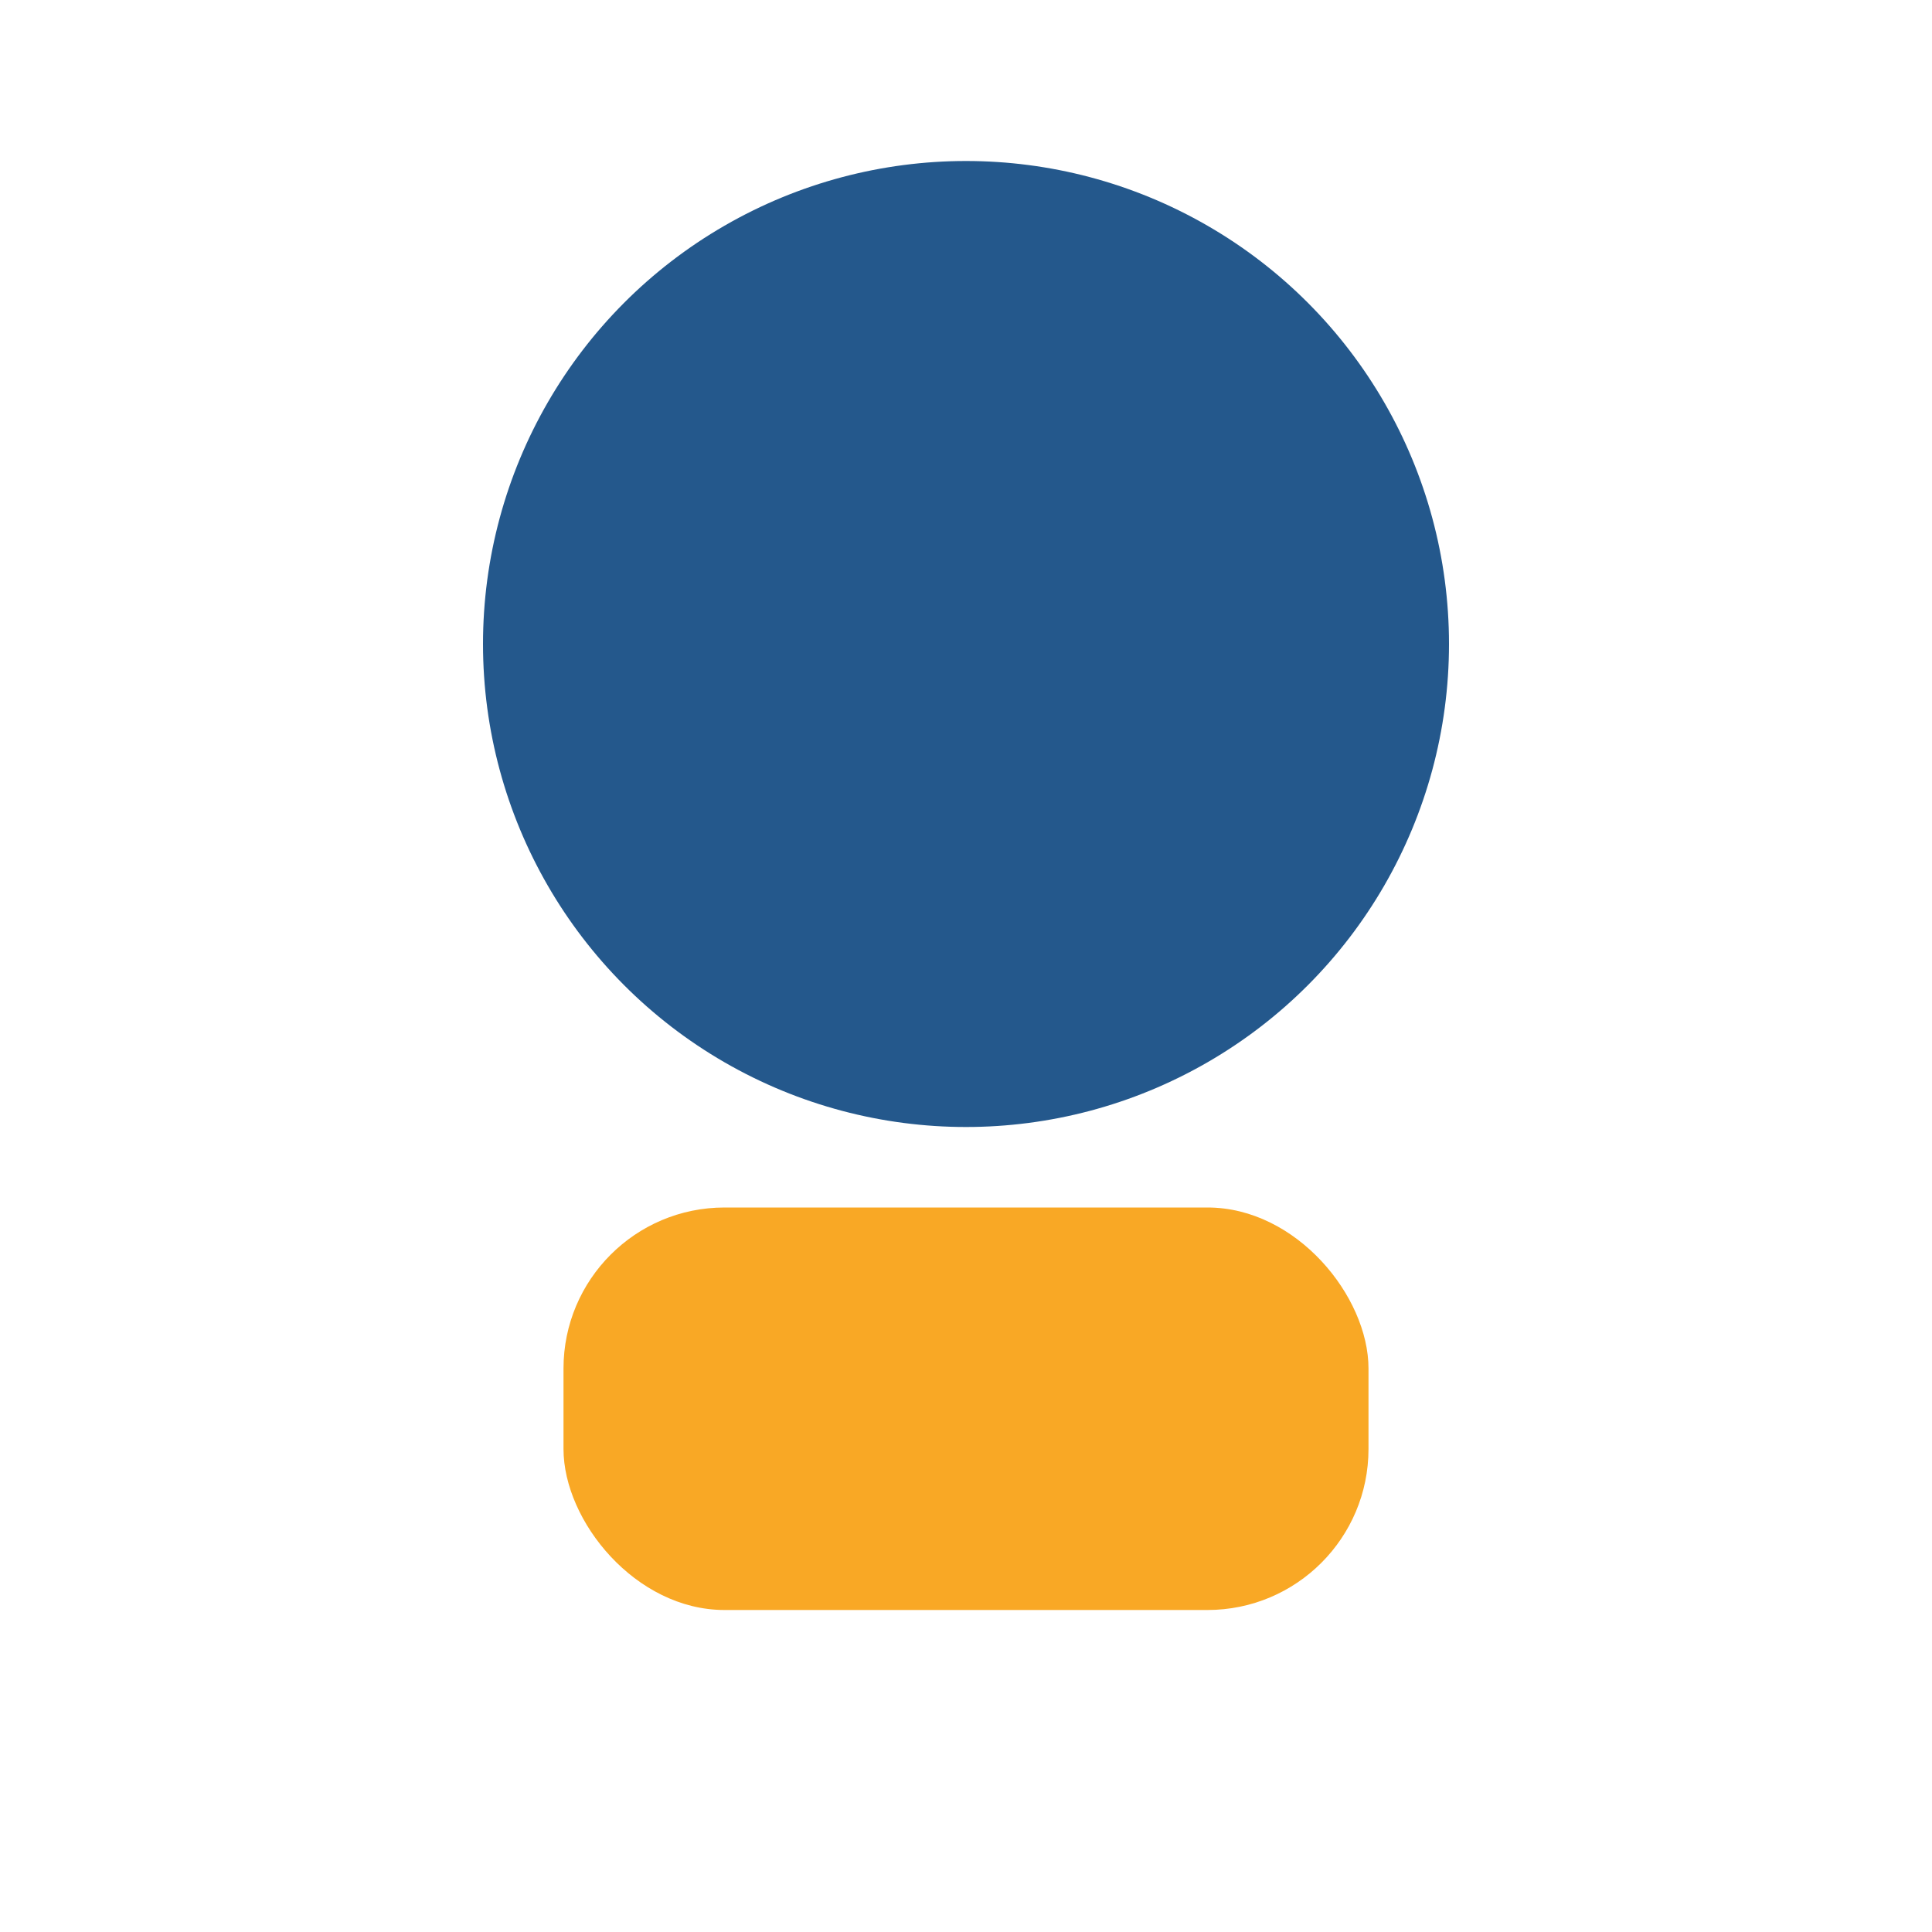 <?xml version="1.0" encoding="UTF-8"?>
<svg xmlns="http://www.w3.org/2000/svg" viewBox="0 0 24 24"><circle cx="12" cy="8" r="6" fill="#24588C"/><rect x="7" y="15" width="10" height="5" rx="2" fill="#F9A825"/></svg>